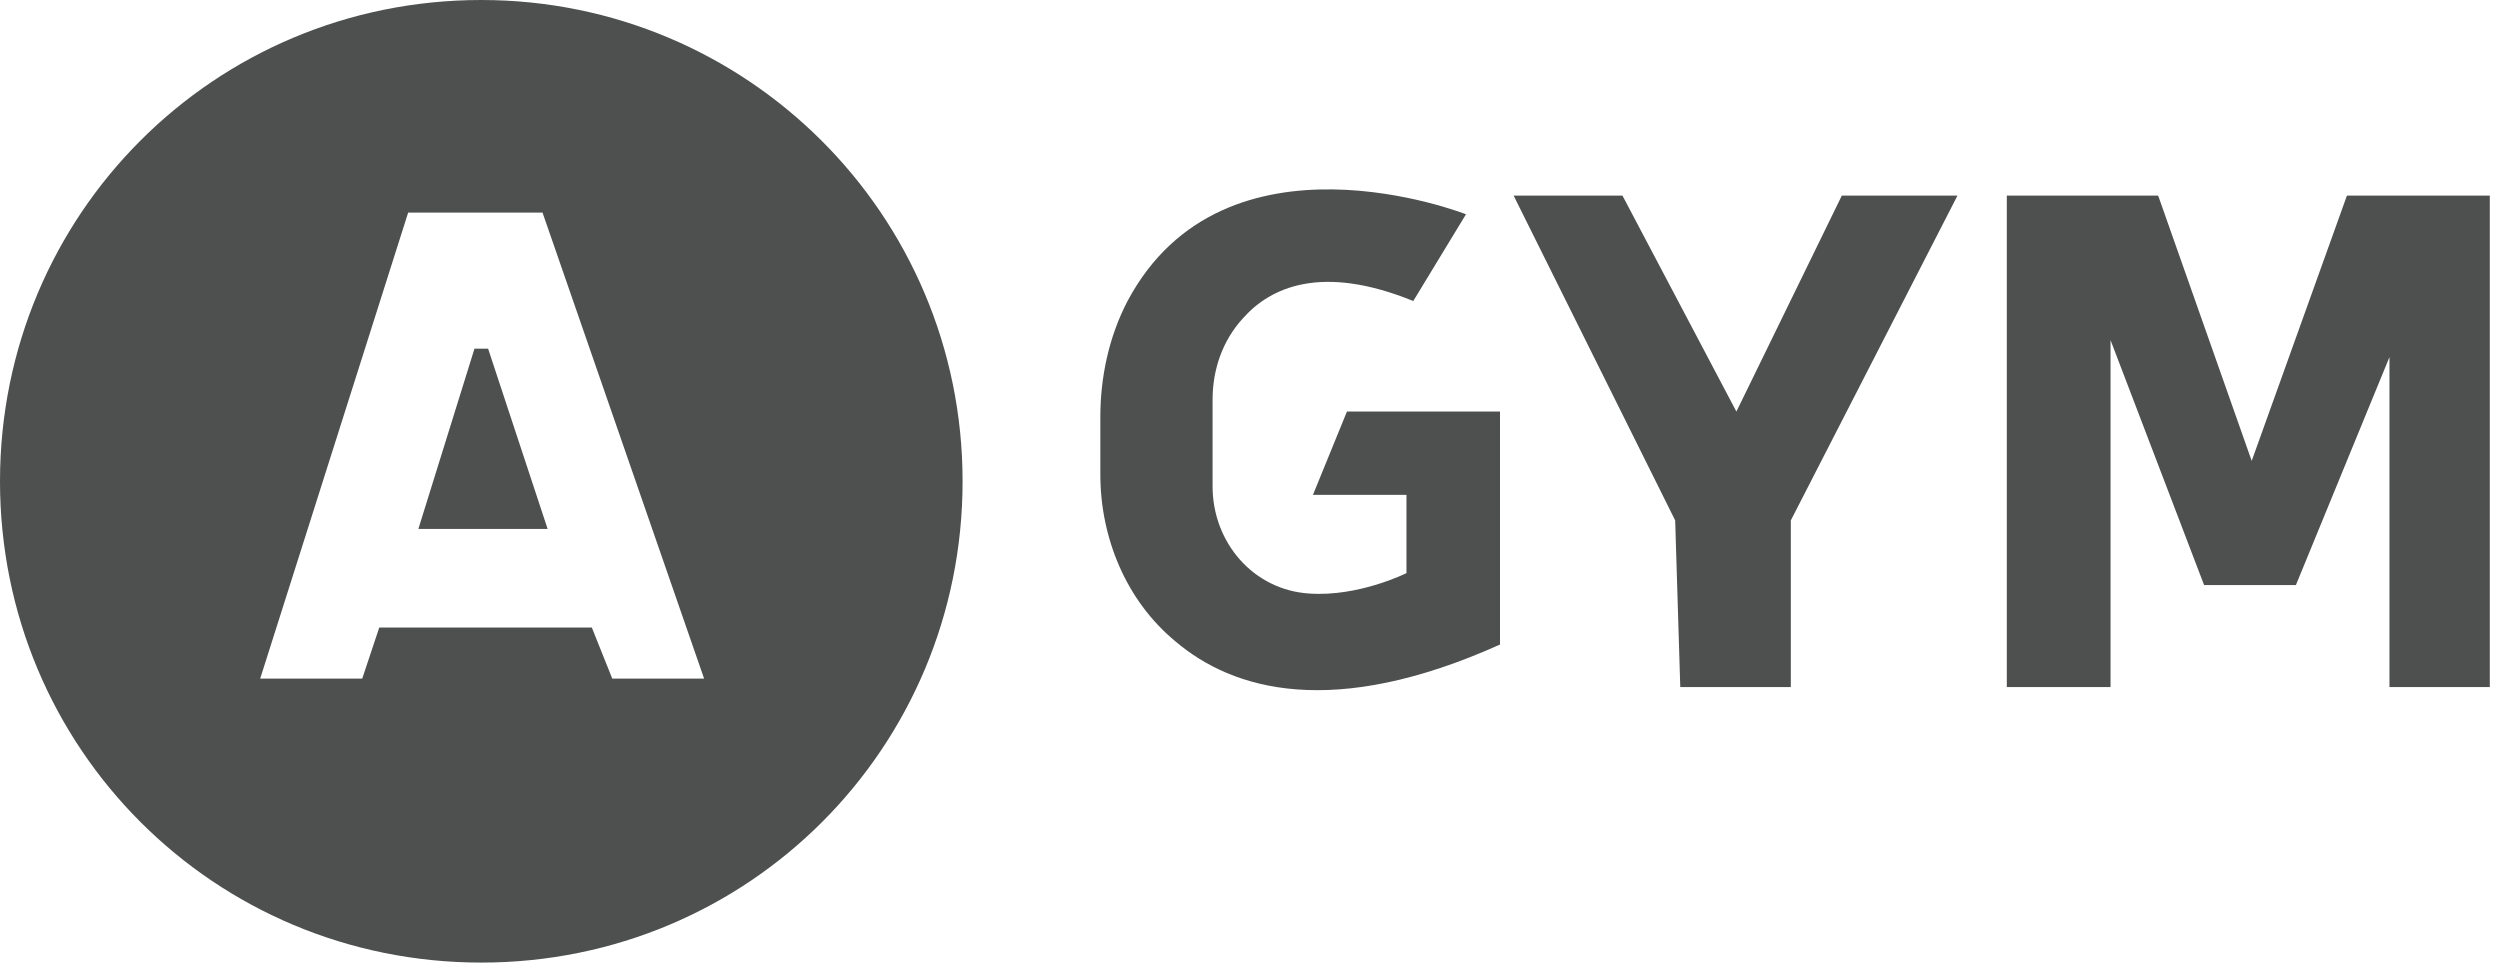 <svg width="147" height="57" viewBox="0 0 147 57" fill="none" xmlns="http://www.w3.org/2000/svg">
<path d="M27.9 20.5L24.6 31.1H32.2L28.7 20.5H27.9Z" fill="#4E5050"/>
<path d="M28.3 0C12.6 0 0 12.6 0 28.3C0 44 12.6 56.6 28.3 56.6C44 56.6 56.6 44 56.6 28.3C56.6 12.6 43.9 0 28.3 0ZM36 39.9L34.8 36.9H22.3L21.3 39.9H15.3L24 12.5H31.9L41.4 39.9H36Z" fill="#4E5050"/>
<path d="M71.3 28.6V23.5C71.3 21.7 71.9 20 73.1 18.7C74.7 16.9 77.7 15.5 83.1 17.7L86.2 12.6C86.2 12.6 72 7 66.3 17.7C65.2 19.8 64.7 22.2 64.7 24.5V27.9C64.7 31.6 66.2 35.3 69.1 37.7C72.5 40.6 78.4 42.3 88.2 37.9V24.2H79.2L77.2 29.1H82.7V33.7C82.7 33.7 79.9 35.1 77 34.9C73.7 34.7 71.3 31.9 71.3 28.6Z" fill="#4E5050"/>
<path d="M108.3 11.5H115.1L105.3 30.6V40.4H98.8L98.5 30.6L89 11.5H95.4L102.1 24.2L108.3 11.5Z" fill="#4E5050"/>
<path d="M118 11.5H126.9L132.4 27.1L138 11.5H146.4V40.4H140.5V21L135 34.4H129.6L124.1 20V40.4H118V11.5Z" fill="#4E5050"/>
</svg>

